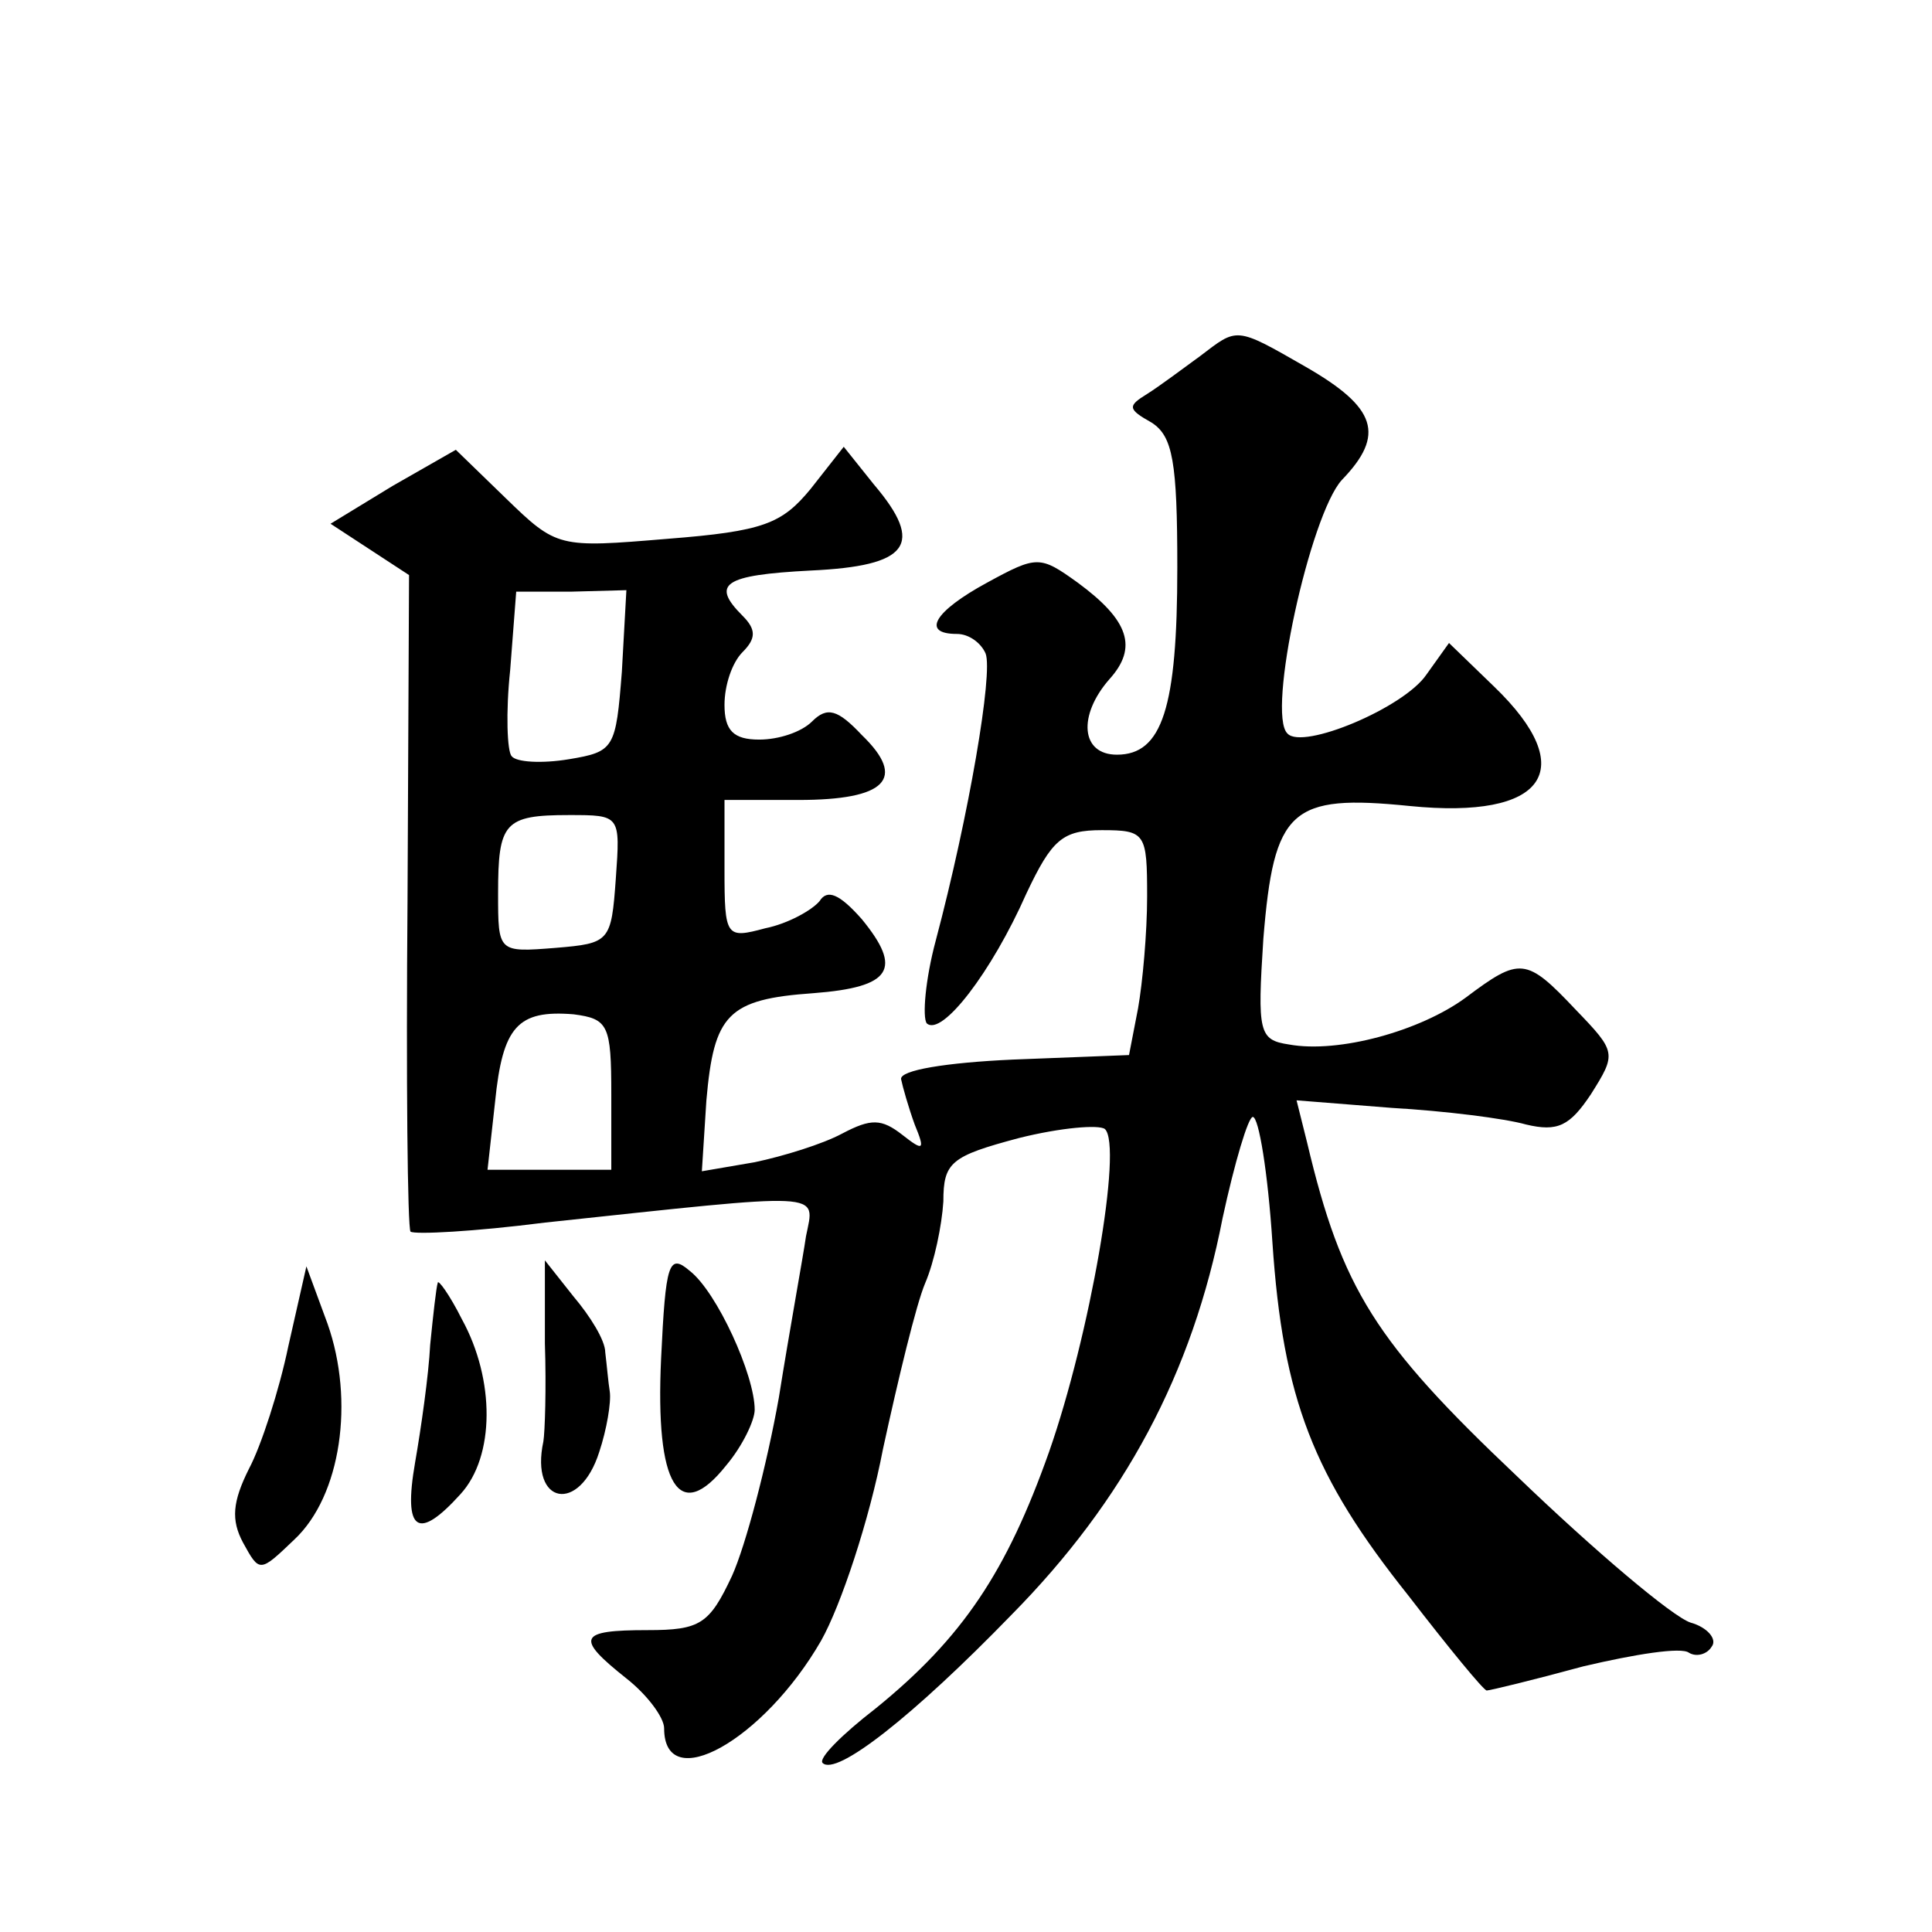 <?xml version="1.0" standalone="no"?>
<!DOCTYPE svg PUBLIC "-//W3C//DTD SVG 20010904//EN"
 "http://www.w3.org/TR/2001/REC-SVG-20010904/DTD/svg10.dtd">
<svg version="1.0" xmlns="http://www.w3.org/2000/svg"
 width="128pt" height="128pt" viewBox="0 0 128 128"
 preserveAspectRatio="xMidYMid meet">
<g transform="translate(0,128) scale(0.1,-0.1)"
fill="#0" stroke="none">
<path d="M795 1044 c-11 -8 -27 -20 -35 -25 -13 -8 -13 -10 3 -19 14 -9 17 -26
17 -96 0 -93 -10 -124 -40 -124 -24 0 -26 26 -5 50 19 21 13 39 -21 64 -25 18 -27
18 -60 0 -35 -19 -44 -34 -20 -34 8 0 16 -6 19 -13 5 -13 -11 -107 -33 -190 -7
-26 -9 -51 -6 -55 10 -9 43 34 66 86 17 36 24 42 50 42 29 0 30 -2 30 -44 0 -24
-3 -57 -6 -74 l-6 -31 -77 -3 c-44 -2 -75 -7 -74 -13 1 -5 5 -19 9 -30 7 -17 6
-18 -8 -7 -14 11 -21 11 -40 1 -13 -7 -39 -15 -58 -19 l-35 -6 3 47 c5 57 14 67
71 71 52 4 59 16 32 49 -15 17 -23 20 -28 12 -5 -6 -21 -15 -36 -18 -26 -7 -27
-6 -27 39 l0 46 49 0 c58 0 72 14 42 43 -16 17 -23 19 -33 9 -7 -7 -22 -12 -35
-12 -17 0 -23 6 -23 23 0 13 5 28 12 35 9 9 9 15 0 24 -21 21 -13 27 45 30 65 3
76 17 42 57 l-20 25 -22 -28 c-19 -23 -31 -28 -95 -33 -72 -6 -73 -6 -107 27 l-33
32 -42 -24 -41 -25 26 -17 26 -17 -1 -215 c-1 -119 0 -218 2 -220 3 -2 42 0 89
6 188 20 179 21 173 -9 -2 -14 -11 -63 -18 -107 -8 -45 -22 -98 -31 -118 -15 -32
-21 -36 -56 -36 -46 0 -48 -5 -14 -32 14 -11 25 -26 25 -33 0 -45 66 -8 104 58
13 23 32 80 41 127 10 46 22 96 28 110 6 14 11 38 12 54 0 26 5 30 50 42 28 7 53
9 57 6 12 -11 -10 -137 -37 -214 -28 -79 -57 -123 -115 -170 -22 -17 -38 -33 -35
-36 9 -9 60 31 125 98 75 76 120 160 140 263 8 37 17 67 20 67 4 0 10 -37 13 -83
7 -104 27 -155 90 -234 27 -35 50 -63 52 -63 2 0 31 7 64 16 34 8 65 13 70 9 5
-3 12 -1 15 4 4 5 -3 13 -14 16 -12 4 -63 47 -115 97 -94 89 -116 124 -139 221
l-7 28 63 -5 c35 -2 75 -7 89 -11 21 -5 29 -1 43 20 17 27 17 28 -10 56 -33 35
-37 35 -73 8 -30 -22 -84 -37 -117 -31 -20 3 -21 8 -17 70 7 86 18 96 97 88 90
-9 113 24 56 79 l-30 29 -15 -21 c-15 -22 -82 -50 -92 -39 -14 13 15 145 36 168
29 30 23 48 -24 75 -47 27 -45 26 -70 7z m-383 -209 c-4 -51 -5 -53 -35 -58 -18
-3 -35 -2 -38 2 -3 3 -4 29 -1 57 l4 52 36 0 37 1 -3 -54z m-4 -137 c-3 -42 -4
-43 -40 -46 -38 -3 -38 -3 -38 36 0 47 4 52 47 52 34 0 34 0 31 -42z m-3 -143 l0
-50 -41 0 -41 0 5 45 c5 50 15 61 52 58 23 -3 25 -7 25 -53z M438 380 c-4 -85 12
-110 43 -71 11 13 19 30 19 37 0 23 -25 78 -43 92 -14 12 -16 5 -19 -58z M191 388
c-6 -29 -18 -66 -26 -81 -11 -22 -12 -34 -4 -49 11 -20 11 -20 34 2 31 29 40 92
22 143 l-14 38 -12 -53z M361 390 c1 -30 0 -59 -1 -65 -9 -42 24 -48 37 -7 5 15
8 33 7 40 -1 6 -2 18 -3 26 0 8 -10 24 -21 37 l-19 24 0 -55z M290 430 c-1 -3 -3
-21 -5 -41 -1 -20 -6 -55 -10 -78 -8 -46 2 -52 30 -21 23 25 23 76 1 116 -8 16
-16 27 -16 24z"/>
</g>
</svg>
